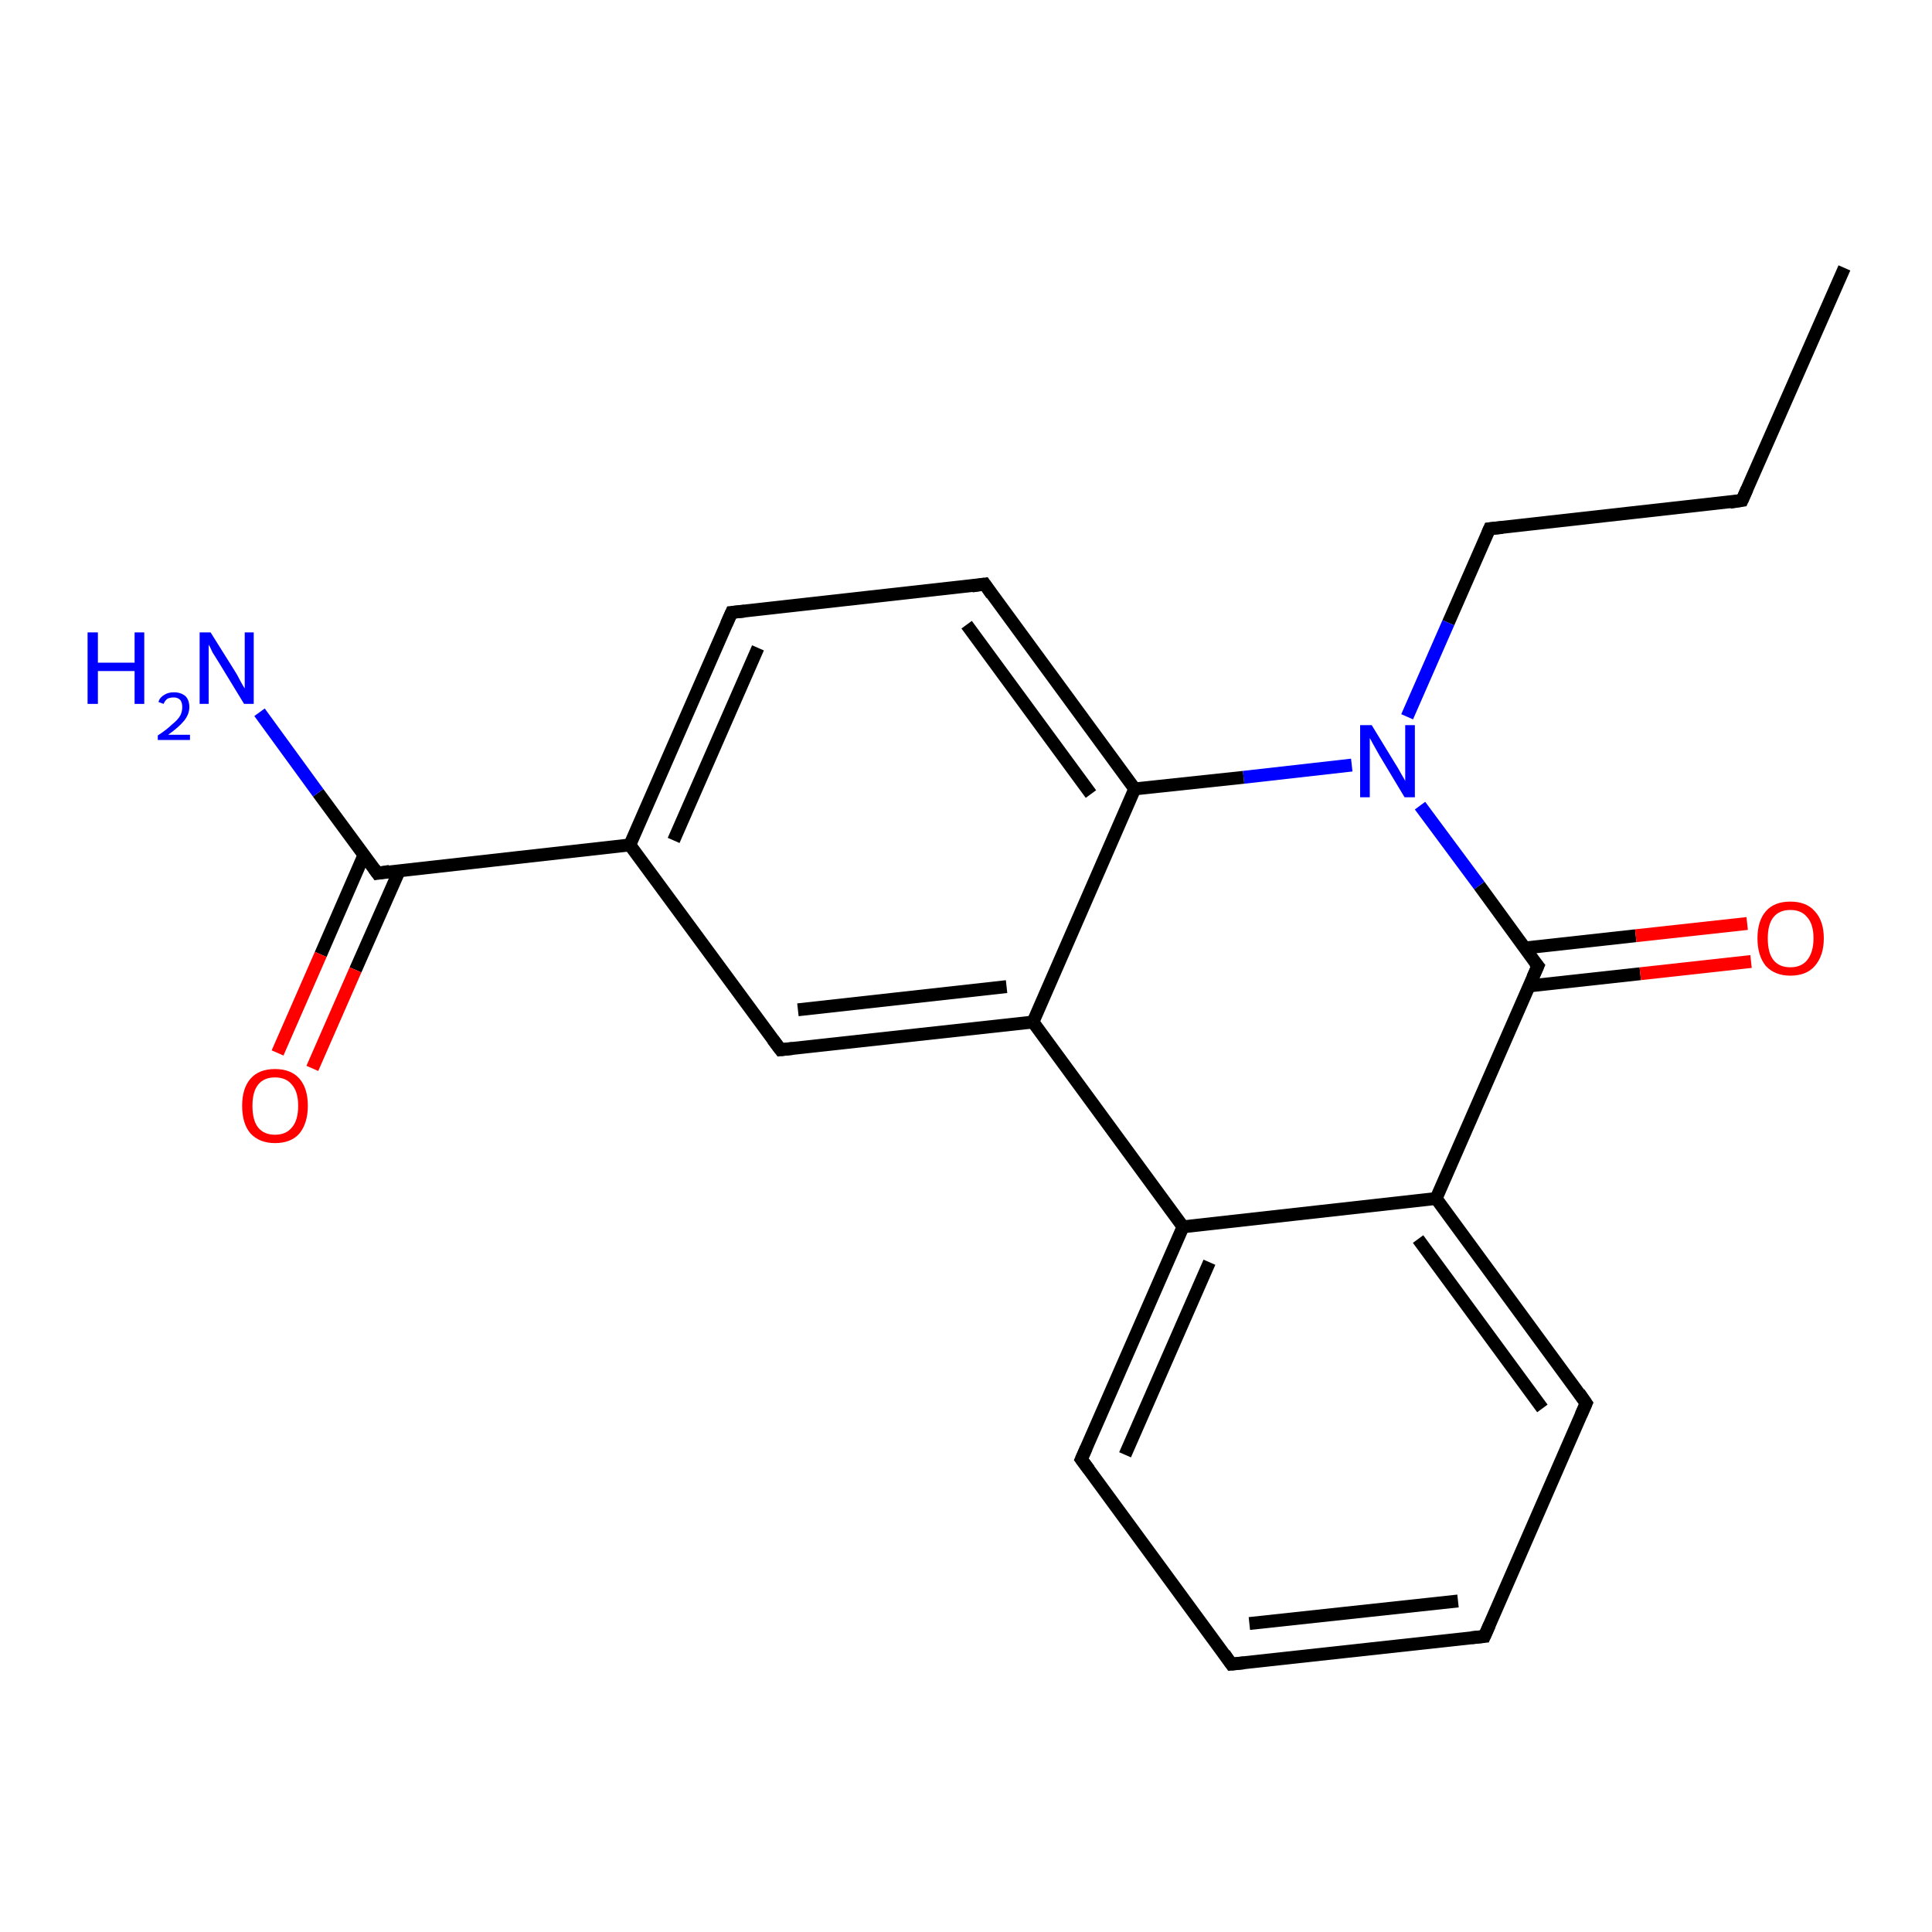 <?xml version='1.0' encoding='iso-8859-1'?>
<svg version='1.1' baseProfile='full'
              xmlns='http://www.w3.org/2000/svg'
                      xmlns:rdkit='http://www.rdkit.org/xml'
                      xmlns:xlink='http://www.w3.org/1999/xlink'
                  xml:space='preserve'
width='300px' height='300px' viewBox='0 0 300 300'>
<!-- END OF HEADER -->
<rect style='opacity:1.0;fill:#FFFFFF;stroke:none' width='300.0' height='300.0' x='0.0' y='0.0'> </rect>
<path class='bond-0 atom-0 atom-1' d='M 286.4,41.6 L 270.5,77.7' style='fill:none;fill-rule:evenodd;stroke:#000000;stroke-width:2.0px;stroke-linecap:butt;stroke-linejoin:miter;stroke-opacity:1' />
<path class='bond-1 atom-1 atom-2' d='M 270.5,77.7 L 231.3,82.1' style='fill:none;fill-rule:evenodd;stroke:#000000;stroke-width:2.0px;stroke-linecap:butt;stroke-linejoin:miter;stroke-opacity:1' />
<path class='bond-2 atom-2 atom-3' d='M 231.3,82.1 L 224.9,96.7' style='fill:none;fill-rule:evenodd;stroke:#000000;stroke-width:2.0px;stroke-linecap:butt;stroke-linejoin:miter;stroke-opacity:1' />
<path class='bond-2 atom-2 atom-3' d='M 224.9,96.7 L 218.5,111.3' style='fill:none;fill-rule:evenodd;stroke:#0000FF;stroke-width:2.0px;stroke-linecap:butt;stroke-linejoin:miter;stroke-opacity:1' />
<path class='bond-3 atom-3 atom-4' d='M 209.9,118.8 L 193.1,120.7' style='fill:none;fill-rule:evenodd;stroke:#0000FF;stroke-width:2.0px;stroke-linecap:butt;stroke-linejoin:miter;stroke-opacity:1' />
<path class='bond-3 atom-3 atom-4' d='M 193.1,120.7 L 176.2,122.5' style='fill:none;fill-rule:evenodd;stroke:#000000;stroke-width:2.0px;stroke-linecap:butt;stroke-linejoin:miter;stroke-opacity:1' />
<path class='bond-4 atom-4 atom-5' d='M 176.2,122.5 L 152.9,90.7' style='fill:none;fill-rule:evenodd;stroke:#000000;stroke-width:2.0px;stroke-linecap:butt;stroke-linejoin:miter;stroke-opacity:1' />
<path class='bond-4 atom-4 atom-5' d='M 169.4,123.3 L 150.1,97.0' style='fill:none;fill-rule:evenodd;stroke:#000000;stroke-width:2.0px;stroke-linecap:butt;stroke-linejoin:miter;stroke-opacity:1' />
<path class='bond-5 atom-5 atom-6' d='M 152.9,90.7 L 113.6,95.1' style='fill:none;fill-rule:evenodd;stroke:#000000;stroke-width:2.0px;stroke-linecap:butt;stroke-linejoin:miter;stroke-opacity:1' />
<path class='bond-6 atom-6 atom-7' d='M 113.6,95.1 L 97.8,131.2' style='fill:none;fill-rule:evenodd;stroke:#000000;stroke-width:2.0px;stroke-linecap:butt;stroke-linejoin:miter;stroke-opacity:1' />
<path class='bond-6 atom-6 atom-7' d='M 117.7,100.6 L 104.6,130.5' style='fill:none;fill-rule:evenodd;stroke:#000000;stroke-width:2.0px;stroke-linecap:butt;stroke-linejoin:miter;stroke-opacity:1' />
<path class='bond-7 atom-7 atom-8' d='M 97.8,131.2 L 121.2,163.0' style='fill:none;fill-rule:evenodd;stroke:#000000;stroke-width:2.0px;stroke-linecap:butt;stroke-linejoin:miter;stroke-opacity:1' />
<path class='bond-8 atom-8 atom-9' d='M 121.2,163.0 L 160.4,158.7' style='fill:none;fill-rule:evenodd;stroke:#000000;stroke-width:2.0px;stroke-linecap:butt;stroke-linejoin:miter;stroke-opacity:1' />
<path class='bond-8 atom-8 atom-9' d='M 123.9,156.8 L 156.3,153.2' style='fill:none;fill-rule:evenodd;stroke:#000000;stroke-width:2.0px;stroke-linecap:butt;stroke-linejoin:miter;stroke-opacity:1' />
<path class='bond-9 atom-9 atom-10' d='M 160.4,158.7 L 183.7,190.5' style='fill:none;fill-rule:evenodd;stroke:#000000;stroke-width:2.0px;stroke-linecap:butt;stroke-linejoin:miter;stroke-opacity:1' />
<path class='bond-10 atom-10 atom-11' d='M 183.7,190.5 L 167.9,226.6' style='fill:none;fill-rule:evenodd;stroke:#000000;stroke-width:2.0px;stroke-linecap:butt;stroke-linejoin:miter;stroke-opacity:1' />
<path class='bond-10 atom-10 atom-11' d='M 187.8,196.0 L 174.7,225.9' style='fill:none;fill-rule:evenodd;stroke:#000000;stroke-width:2.0px;stroke-linecap:butt;stroke-linejoin:miter;stroke-opacity:1' />
<path class='bond-11 atom-11 atom-12' d='M 167.9,226.6 L 191.2,258.4' style='fill:none;fill-rule:evenodd;stroke:#000000;stroke-width:2.0px;stroke-linecap:butt;stroke-linejoin:miter;stroke-opacity:1' />
<path class='bond-12 atom-12 atom-13' d='M 191.2,258.4 L 230.5,254.1' style='fill:none;fill-rule:evenodd;stroke:#000000;stroke-width:2.0px;stroke-linecap:butt;stroke-linejoin:miter;stroke-opacity:1' />
<path class='bond-12 atom-12 atom-13' d='M 194.0,252.1 L 226.4,248.6' style='fill:none;fill-rule:evenodd;stroke:#000000;stroke-width:2.0px;stroke-linecap:butt;stroke-linejoin:miter;stroke-opacity:1' />
<path class='bond-13 atom-13 atom-14' d='M 230.5,254.1 L 246.3,217.9' style='fill:none;fill-rule:evenodd;stroke:#000000;stroke-width:2.0px;stroke-linecap:butt;stroke-linejoin:miter;stroke-opacity:1' />
<path class='bond-14 atom-14 atom-15' d='M 246.3,217.9 L 223.0,186.1' style='fill:none;fill-rule:evenodd;stroke:#000000;stroke-width:2.0px;stroke-linecap:butt;stroke-linejoin:miter;stroke-opacity:1' />
<path class='bond-14 atom-14 atom-15' d='M 239.5,218.7 L 220.2,192.4' style='fill:none;fill-rule:evenodd;stroke:#000000;stroke-width:2.0px;stroke-linecap:butt;stroke-linejoin:miter;stroke-opacity:1' />
<path class='bond-15 atom-15 atom-16' d='M 223.0,186.1 L 238.8,150.0' style='fill:none;fill-rule:evenodd;stroke:#000000;stroke-width:2.0px;stroke-linecap:butt;stroke-linejoin:miter;stroke-opacity:1' />
<path class='bond-16 atom-16 atom-17' d='M 237.4,153.1 L 254.7,151.2' style='fill:none;fill-rule:evenodd;stroke:#000000;stroke-width:2.0px;stroke-linecap:butt;stroke-linejoin:miter;stroke-opacity:1' />
<path class='bond-16 atom-16 atom-17' d='M 254.7,151.2 L 271.9,149.3' style='fill:none;fill-rule:evenodd;stroke:#FF0000;stroke-width:2.0px;stroke-linecap:butt;stroke-linejoin:miter;stroke-opacity:1' />
<path class='bond-16 atom-16 atom-17' d='M 236.8,147.2 L 254.0,145.3' style='fill:none;fill-rule:evenodd;stroke:#000000;stroke-width:2.0px;stroke-linecap:butt;stroke-linejoin:miter;stroke-opacity:1' />
<path class='bond-16 atom-16 atom-17' d='M 254.0,145.3 L 271.3,143.4' style='fill:none;fill-rule:evenodd;stroke:#FF0000;stroke-width:2.0px;stroke-linecap:butt;stroke-linejoin:miter;stroke-opacity:1' />
<path class='bond-17 atom-7 atom-18' d='M 97.8,131.2 L 58.6,135.6' style='fill:none;fill-rule:evenodd;stroke:#000000;stroke-width:2.0px;stroke-linecap:butt;stroke-linejoin:miter;stroke-opacity:1' />
<path class='bond-18 atom-18 atom-19' d='M 58.6,135.6 L 49.4,123.1' style='fill:none;fill-rule:evenodd;stroke:#000000;stroke-width:2.0px;stroke-linecap:butt;stroke-linejoin:miter;stroke-opacity:1' />
<path class='bond-18 atom-18 atom-19' d='M 49.4,123.1 L 40.3,110.6' style='fill:none;fill-rule:evenodd;stroke:#0000FF;stroke-width:2.0px;stroke-linecap:butt;stroke-linejoin:miter;stroke-opacity:1' />
<path class='bond-19 atom-18 atom-20' d='M 56.5,132.8 L 49.8,148.2' style='fill:none;fill-rule:evenodd;stroke:#000000;stroke-width:2.0px;stroke-linecap:butt;stroke-linejoin:miter;stroke-opacity:1' />
<path class='bond-19 atom-18 atom-20' d='M 49.8,148.2 L 43.1,163.5' style='fill:none;fill-rule:evenodd;stroke:#FF0000;stroke-width:2.0px;stroke-linecap:butt;stroke-linejoin:miter;stroke-opacity:1' />
<path class='bond-19 atom-18 atom-20' d='M 62.0,135.2 L 55.2,150.6' style='fill:none;fill-rule:evenodd;stroke:#000000;stroke-width:2.0px;stroke-linecap:butt;stroke-linejoin:miter;stroke-opacity:1' />
<path class='bond-19 atom-18 atom-20' d='M 55.2,150.6 L 48.5,165.9' style='fill:none;fill-rule:evenodd;stroke:#FF0000;stroke-width:2.0px;stroke-linecap:butt;stroke-linejoin:miter;stroke-opacity:1' />
<path class='bond-20 atom-16 atom-3' d='M 238.8,150.0 L 229.7,137.5' style='fill:none;fill-rule:evenodd;stroke:#000000;stroke-width:2.0px;stroke-linecap:butt;stroke-linejoin:miter;stroke-opacity:1' />
<path class='bond-20 atom-16 atom-3' d='M 229.7,137.5 L 220.5,125.1' style='fill:none;fill-rule:evenodd;stroke:#0000FF;stroke-width:2.0px;stroke-linecap:butt;stroke-linejoin:miter;stroke-opacity:1' />
<path class='bond-21 atom-9 atom-4' d='M 160.4,158.7 L 176.2,122.5' style='fill:none;fill-rule:evenodd;stroke:#000000;stroke-width:2.0px;stroke-linecap:butt;stroke-linejoin:miter;stroke-opacity:1' />
<path class='bond-22 atom-15 atom-10' d='M 223.0,186.1 L 183.7,190.5' style='fill:none;fill-rule:evenodd;stroke:#000000;stroke-width:2.0px;stroke-linecap:butt;stroke-linejoin:miter;stroke-opacity:1' />
<path d='M 271.3,75.9 L 270.5,77.7 L 268.6,78.0' style='fill:none;stroke:#000000;stroke-width:2.0px;stroke-linecap:butt;stroke-linejoin:miter;stroke-opacity:1;' />
<path d='M 233.3,81.9 L 231.3,82.1 L 231.0,82.8' style='fill:none;stroke:#000000;stroke-width:2.0px;stroke-linecap:butt;stroke-linejoin:miter;stroke-opacity:1;' />
<path d='M 154.0,92.3 L 152.9,90.7 L 150.9,91.0' style='fill:none;stroke:#000000;stroke-width:2.0px;stroke-linecap:butt;stroke-linejoin:miter;stroke-opacity:1;' />
<path d='M 115.6,94.9 L 113.6,95.1 L 112.8,96.9' style='fill:none;stroke:#000000;stroke-width:2.0px;stroke-linecap:butt;stroke-linejoin:miter;stroke-opacity:1;' />
<path d='M 120.0,161.4 L 121.2,163.0 L 123.1,162.8' style='fill:none;stroke:#000000;stroke-width:2.0px;stroke-linecap:butt;stroke-linejoin:miter;stroke-opacity:1;' />
<path d='M 168.7,224.8 L 167.9,226.6 L 169.1,228.2' style='fill:none;stroke:#000000;stroke-width:2.0px;stroke-linecap:butt;stroke-linejoin:miter;stroke-opacity:1;' />
<path d='M 190.1,256.8 L 191.2,258.4 L 193.2,258.2' style='fill:none;stroke:#000000;stroke-width:2.0px;stroke-linecap:butt;stroke-linejoin:miter;stroke-opacity:1;' />
<path d='M 228.5,254.3 L 230.5,254.1 L 231.3,252.3' style='fill:none;stroke:#000000;stroke-width:2.0px;stroke-linecap:butt;stroke-linejoin:miter;stroke-opacity:1;' />
<path d='M 245.5,219.7 L 246.3,217.9 L 245.2,216.3' style='fill:none;stroke:#000000;stroke-width:2.0px;stroke-linecap:butt;stroke-linejoin:miter;stroke-opacity:1;' />
<path d='M 238.0,151.8 L 238.8,150.0 L 238.3,149.4' style='fill:none;stroke:#000000;stroke-width:2.0px;stroke-linecap:butt;stroke-linejoin:miter;stroke-opacity:1;' />
<path d='M 60.5,135.3 L 58.6,135.6 L 58.1,134.9' style='fill:none;stroke:#000000;stroke-width:2.0px;stroke-linecap:butt;stroke-linejoin:miter;stroke-opacity:1;' />
<path class='atom-3' d='M 213.0 112.6
L 216.6 118.5
Q 217.0 119.1, 217.6 120.2
Q 218.2 121.2, 218.2 121.3
L 218.2 112.6
L 219.7 112.6
L 219.7 123.8
L 218.1 123.8
L 214.2 117.3
Q 213.8 116.6, 213.3 115.7
Q 212.8 114.8, 212.7 114.6
L 212.7 123.8
L 211.2 123.8
L 211.2 112.6
L 213.0 112.6
' fill='#0000FF'/>
<path class='atom-17' d='M 272.9 145.7
Q 272.9 143.0, 274.2 141.5
Q 275.5 140.0, 278.0 140.0
Q 280.5 140.0, 281.8 141.5
Q 283.2 143.0, 283.2 145.7
Q 283.2 148.4, 281.8 150.0
Q 280.5 151.5, 278.0 151.5
Q 275.6 151.5, 274.2 150.0
Q 272.9 148.4, 272.9 145.7
M 278.0 150.2
Q 279.7 150.2, 280.6 149.1
Q 281.6 147.9, 281.6 145.7
Q 281.6 143.5, 280.6 142.4
Q 279.7 141.3, 278.0 141.3
Q 276.3 141.3, 275.4 142.4
Q 274.5 143.5, 274.5 145.7
Q 274.5 148.0, 275.4 149.1
Q 276.3 150.2, 278.0 150.2
' fill='#FF0000'/>
<path class='atom-19' d='M 13.6 98.2
L 15.2 98.2
L 15.2 102.9
L 20.9 102.9
L 20.9 98.2
L 22.4 98.2
L 22.4 109.3
L 20.9 109.3
L 20.9 104.2
L 15.2 104.2
L 15.2 109.3
L 13.6 109.3
L 13.6 98.2
' fill='#0000FF'/>
<path class='atom-19' d='M 24.6 109.0
Q 24.8 108.3, 25.5 107.9
Q 26.1 107.5, 27.0 107.5
Q 28.1 107.5, 28.8 108.1
Q 29.4 108.7, 29.4 109.8
Q 29.4 110.9, 28.6 111.9
Q 27.8 112.9, 26.1 114.1
L 29.5 114.1
L 29.5 114.9
L 24.5 114.9
L 24.5 114.2
Q 25.9 113.3, 26.7 112.5
Q 27.6 111.8, 28.0 111.1
Q 28.3 110.5, 28.3 109.8
Q 28.3 109.1, 28.0 108.7
Q 27.6 108.3, 27.0 108.3
Q 26.4 108.3, 26.0 108.5
Q 25.6 108.8, 25.4 109.3
L 24.6 109.0
' fill='#0000FF'/>
<path class='atom-19' d='M 32.7 98.2
L 36.4 104.1
Q 36.8 104.7, 37.3 105.7
Q 37.9 106.8, 38.0 106.9
L 38.0 98.2
L 39.4 98.2
L 39.4 109.3
L 37.9 109.3
L 34.0 102.9
Q 33.5 102.1, 33.0 101.3
Q 32.6 100.4, 32.4 100.1
L 32.4 109.3
L 31.0 109.3
L 31.0 98.2
L 32.7 98.2
' fill='#0000FF'/>
<path class='atom-20' d='M 37.6 171.7
Q 37.6 169.0, 38.9 167.5
Q 40.2 166.0, 42.7 166.0
Q 45.2 166.0, 46.5 167.5
Q 47.8 169.0, 47.8 171.7
Q 47.8 174.4, 46.5 176.0
Q 45.2 177.5, 42.7 177.5
Q 40.3 177.5, 38.9 176.0
Q 37.6 174.5, 37.6 171.7
M 42.7 176.2
Q 44.4 176.2, 45.3 175.1
Q 46.3 174.0, 46.3 171.7
Q 46.3 169.5, 45.3 168.4
Q 44.4 167.3, 42.7 167.3
Q 41.0 167.3, 40.1 168.4
Q 39.2 169.5, 39.2 171.7
Q 39.2 174.0, 40.1 175.1
Q 41.0 176.2, 42.7 176.2
' fill='#FF0000'/>
</svg>
